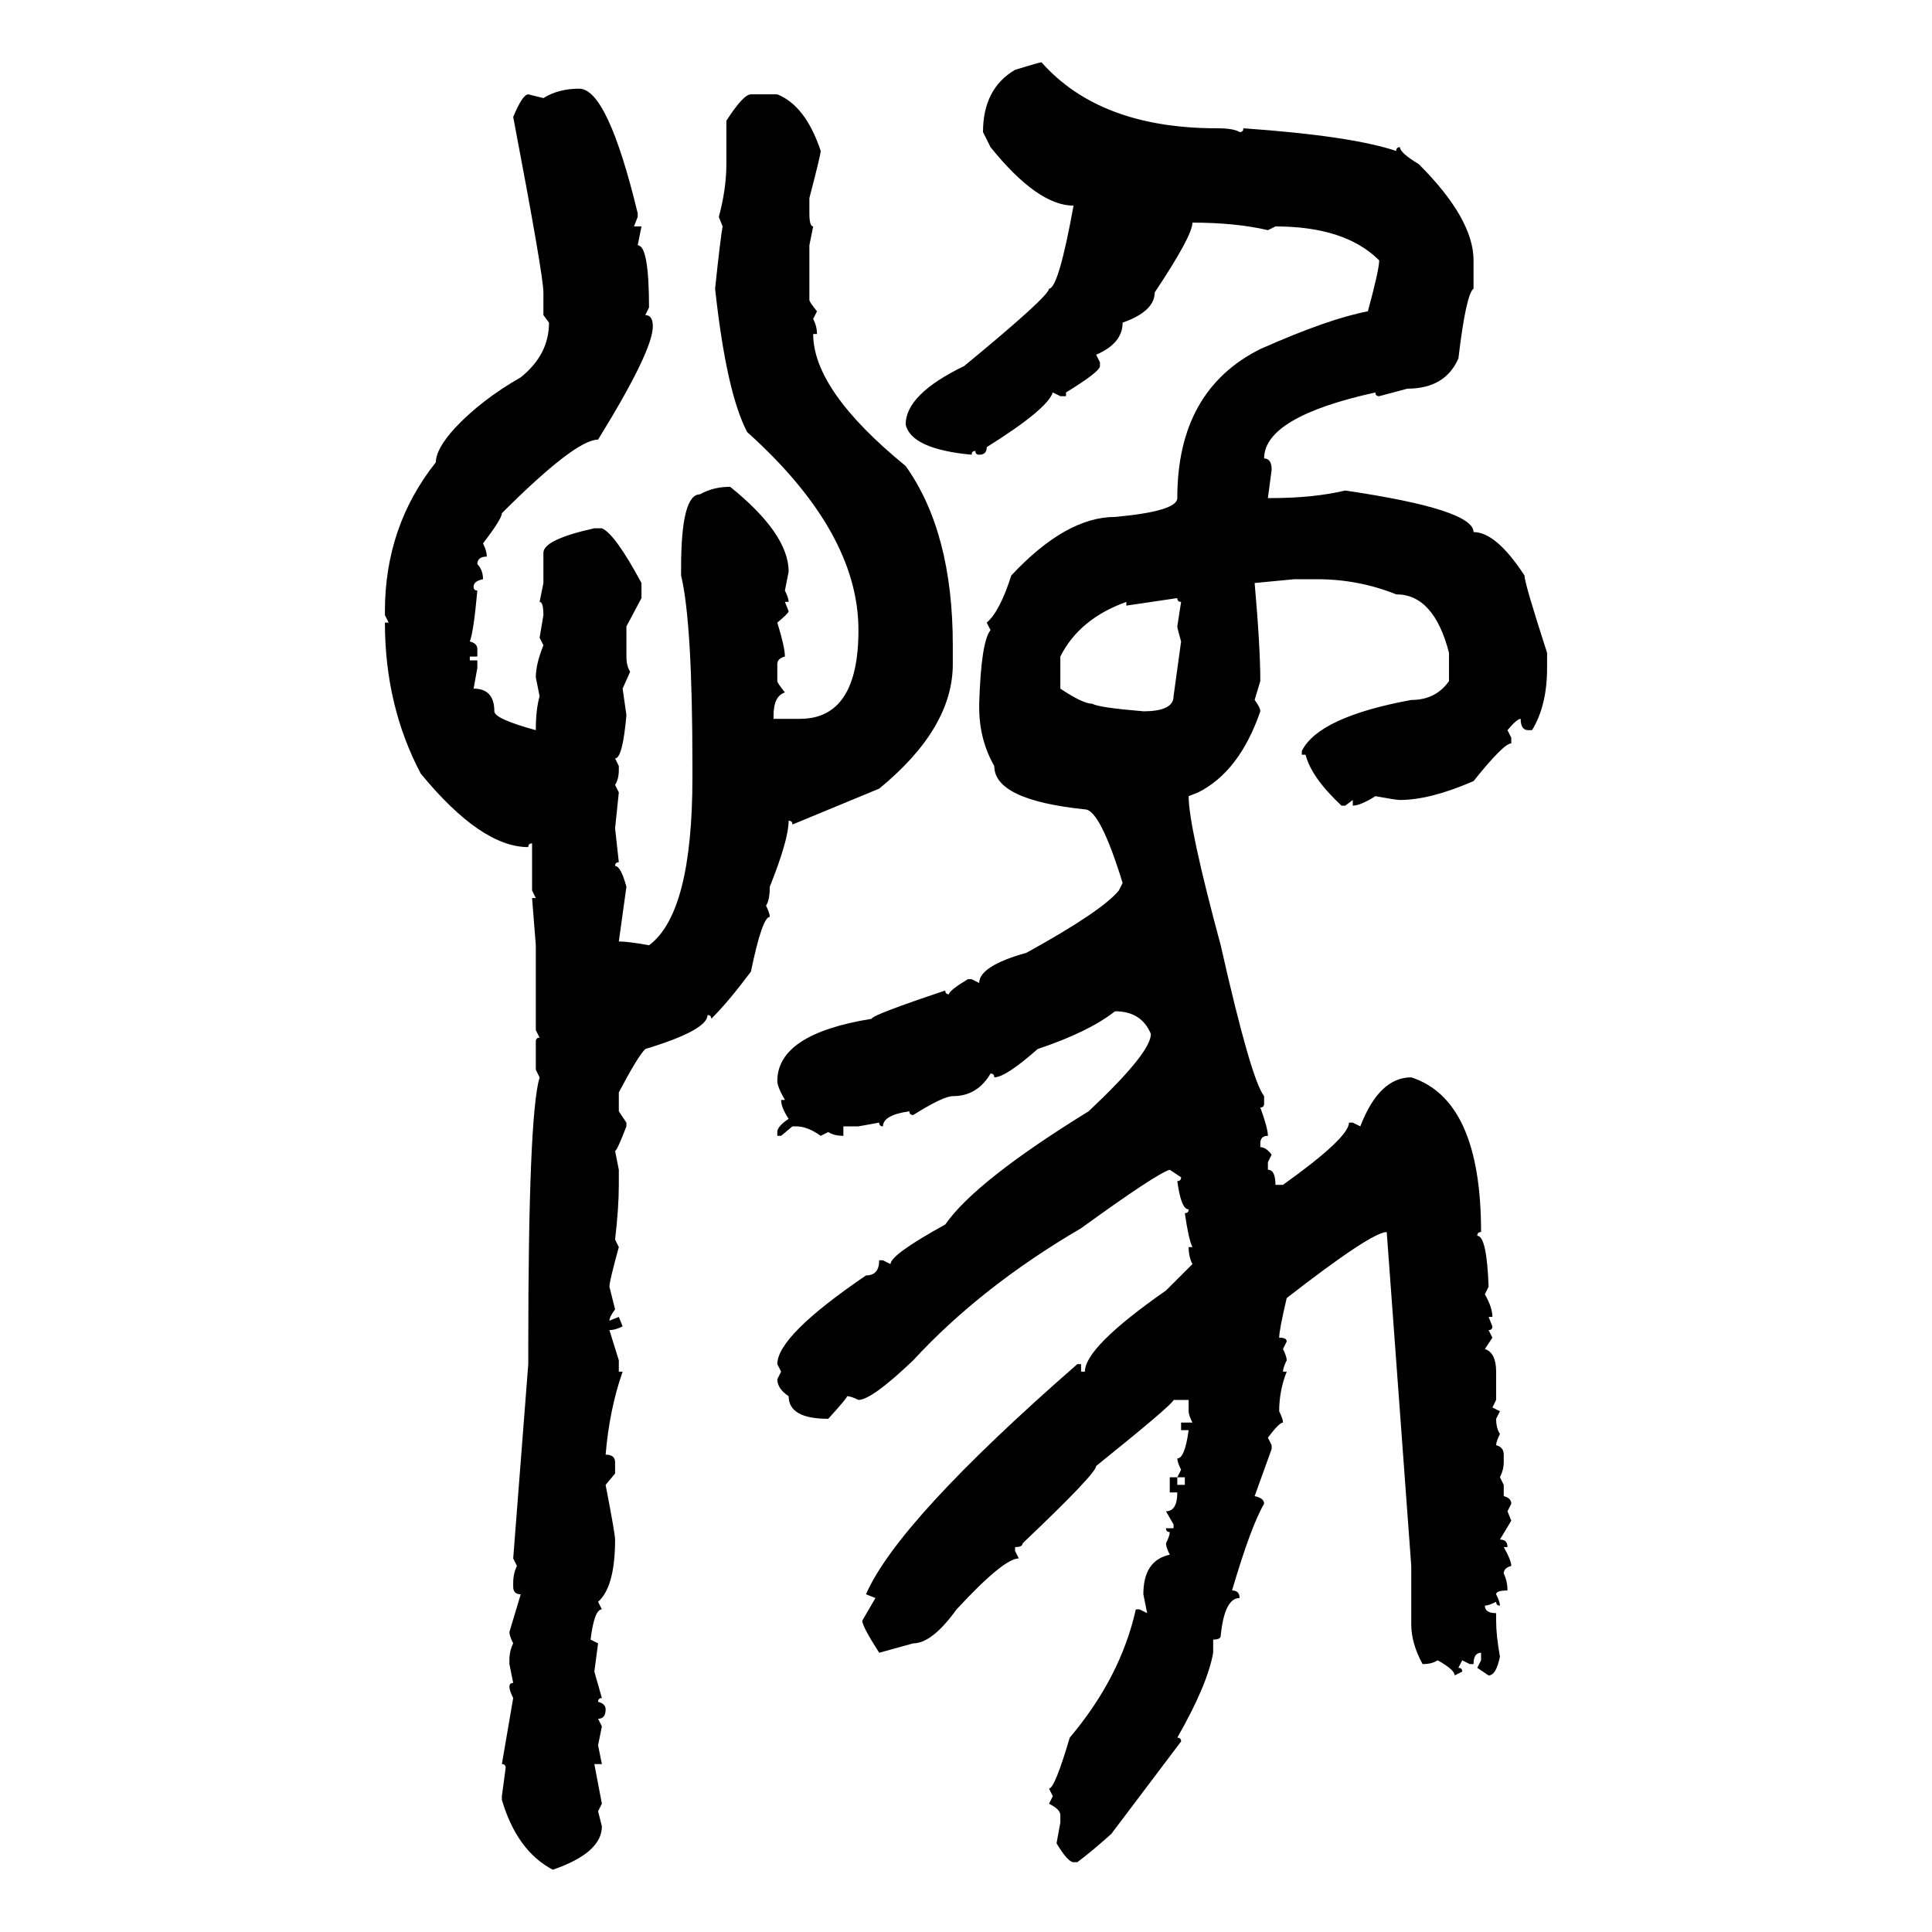 <svg xmlns="http://www.w3.org/2000/svg" xmlns:xlink="http://www.w3.org/1999/xlink" width="300" height="300"><path d="M161.72 9.67L161.72 9.67Q170.80 19.92 188.96 19.92L188.96 19.92Q191.60 19.92 192.48 20.51L192.48 20.51Q193.07 20.51 193.07 19.92L193.07 19.92Q209.77 21.09 216.80 23.44L216.80 23.44Q216.80 22.85 217.38 22.85L217.38 22.85Q217.38 23.73 220.31 25.49L220.31 25.49Q228.81 33.98 228.81 40.43L228.81 40.43L228.81 44.82Q227.64 45.70 226.46 55.66L226.46 55.66Q224.41 60.35 218.55 60.35L218.55 60.35L214.16 61.52Q213.57 61.52 213.57 60.94L213.57 60.94Q196.29 64.75 196.29 71.19L196.29 71.19Q197.46 71.19 197.46 72.95L197.46 72.95L196.88 77.34L197.46 77.34Q203.91 77.34 208.89 76.17L208.89 76.17Q228.81 79.10 228.81 82.62L228.81 82.62Q232.32 82.62 236.72 89.36L236.72 89.36Q236.72 90.53 240.23 101.37L240.23 101.37L240.23 103.71Q240.23 109.57 237.89 113.38L237.89 113.38L237.30 113.38Q236.13 113.38 236.13 111.62L236.13 111.62Q235.55 111.62 234.08 113.38L234.08 113.38L234.67 114.55L234.67 115.43Q233.50 115.43 228.81 121.29L228.81 121.29Q222.07 124.22 217.38 124.22L217.38 124.22Q216.80 124.22 213.57 123.63L213.57 123.63Q211.23 125.10 210.06 125.10L210.06 125.10L210.06 124.22L208.89 125.10L208.30 125.10Q203.61 120.70 202.73 117.19L202.73 117.19L202.15 117.19L202.15 116.60Q204.79 111.33 219.14 108.69L219.14 108.69Q222.95 108.69 225 105.76L225 105.76L225 101.37Q222.66 92.29 216.80 92.29L216.80 92.29Q210.94 89.94 204.49 89.94L204.49 89.94L200.98 89.94L194.82 90.53Q195.70 100.49 195.70 105.76L195.70 105.76L194.82 108.69Q195.70 109.86 195.70 110.45L195.70 110.45Q192.48 119.82 186.04 123.05L186.04 123.05L184.57 123.63Q184.57 128.32 189.55 146.78L189.55 146.78Q194.24 167.58 196.29 170.21L196.29 170.21L196.29 171.39Q196.29 171.97 195.70 171.97L195.70 171.97Q196.88 175.20 196.88 176.37L196.88 176.37Q195.70 176.37 195.70 177.54L195.70 177.54L195.70 178.13Q196.58 178.13 197.46 179.30L197.46 179.30L196.88 180.47L196.88 181.64Q198.05 181.64 198.05 183.98L198.05 183.98L199.22 183.98Q209.47 176.66 209.47 174.32L209.47 174.32L210.06 174.32L211.23 174.90Q214.16 167.29 219.14 167.29L219.14 167.29Q229.98 170.80 229.98 191.31L229.98 191.31Q229.39 191.31 229.39 191.89L229.39 191.89Q230.86 191.89 231.15 199.80L231.15 199.80L230.57 200.98Q231.74 203.03 231.74 204.49L231.74 204.49L231.15 204.49L231.74 205.96Q231.74 206.54 231.15 206.54L231.15 206.54L231.74 207.71L230.57 209.47Q232.32 210.06 232.32 212.99L232.32 212.99L232.32 217.38L231.74 218.55L232.91 219.14L232.32 220.31Q232.32 221.78 232.91 222.66L232.91 222.66Q232.32 223.83 232.32 224.41L232.32 224.41Q233.50 224.71 233.50 225.88L233.50 225.88L233.50 227.05Q233.50 228.22 232.91 229.39L232.91 229.39L233.50 230.57L233.50 232.32Q234.67 232.62 234.67 233.50L234.67 233.50L234.08 234.67L234.67 236.13L232.91 239.06Q234.08 239.06 234.08 240.23L234.08 240.23L233.50 240.23Q234.67 242.29 234.67 243.16L234.67 243.16Q233.50 243.46 233.50 244.34L233.50 244.34Q234.08 245.51 234.08 246.97L234.08 246.97Q232.32 246.97 232.32 247.56L232.32 247.56Q232.91 248.73 232.91 249.32L232.91 249.32Q232.32 249.32 232.32 248.73L232.32 248.73Q231.15 249.32 230.57 249.32L230.57 249.32Q230.57 250.49 232.32 250.49L232.32 250.49L232.32 251.66Q232.32 254.00 232.91 257.23L232.91 257.23Q232.32 260.16 231.15 260.16L231.15 260.16L229.39 258.98L229.98 257.81L229.98 256.64Q228.81 256.64 228.81 258.40L228.81 258.40L228.22 258.40L227.05 257.81L226.46 258.98Q227.05 258.98 227.05 259.57L227.05 259.57L225.88 260.16Q225.88 259.28 223.24 257.81L223.24 257.81Q222.36 258.40 220.90 258.40L220.90 258.40Q219.14 255.18 219.14 252.25L219.14 252.25L219.14 243.16L215.33 191.31Q212.99 191.31 199.80 201.56L199.80 201.56Q198.63 206.54 198.63 207.71L198.63 207.71Q199.80 207.71 199.80 208.30L199.80 208.30L199.22 209.47Q199.80 210.64 199.80 211.23L199.80 211.23Q199.22 212.40 199.22 212.99L199.22 212.99L199.80 212.99Q198.63 215.92 198.63 219.14L198.63 219.14Q199.22 220.31 199.22 220.90L199.22 220.90Q198.63 220.90 196.88 223.24L196.88 223.24L197.46 224.41L197.46 225L194.82 232.32Q196.29 232.62 196.29 233.50L196.29 233.50Q194.24 237.01 191.31 246.97L191.31 246.97Q192.48 246.97 192.48 248.14L192.48 248.14Q190.14 248.14 189.55 254.00L189.55 254.00Q189.55 254.59 188.38 254.59L188.38 254.59L188.38 256.64Q187.50 261.62 182.81 269.82L182.81 269.82Q183.40 269.82 183.40 270.41L183.40 270.41L172.56 284.77Q169.63 287.40 167.29 289.16L167.29 289.16L166.70 289.16Q165.82 289.16 164.06 286.23L164.06 286.23L164.65 283.01L164.65 281.84Q164.65 280.96 162.89 280.08L162.89 280.08L163.48 278.91L162.89 277.73Q163.77 277.73 166.11 269.82L166.11 269.82Q174.02 260.45 176.37 249.90L176.37 249.90L176.95 249.90L178.13 250.49L177.54 247.56Q177.54 242.29 181.64 241.41L181.64 241.41Q181.05 240.23 181.05 239.65L181.05 239.65Q181.64 238.48 181.64 237.89L181.64 237.89Q181.05 237.89 181.05 237.30L181.05 237.30L182.23 237.30L182.23 236.72L181.05 234.67Q182.81 234.67 182.81 231.74L182.81 231.74L181.64 231.74L181.64 229.39L182.81 229.39L182.81 230.57L183.98 230.57L183.98 229.39L182.81 229.39L183.40 228.22Q182.81 227.05 182.81 226.46L182.81 226.46Q183.98 226.46 184.57 222.07L184.57 222.07L183.40 222.07L183.40 220.90L185.16 220.90Q184.57 219.73 184.57 219.14L184.57 219.14L184.57 217.38L182.23 217.38Q182.23 217.97 170.21 227.64L170.21 227.64Q170.21 228.81 158.79 239.65L158.79 239.65Q158.79 240.23 157.62 240.23L157.62 240.23L157.62 240.82L158.20 241.99Q155.86 241.99 148.54 249.90L148.54 249.90Q144.73 255.18 141.80 255.18L141.80 255.18L136.52 256.64Q133.89 252.54 133.89 251.66L133.89 251.66L135.94 248.14L134.47 247.56Q139.45 236.13 167.29 211.82L167.29 211.82L167.87 211.82L167.87 212.99L168.46 212.99Q168.46 209.18 181.05 200.39L181.05 200.39L185.16 196.29Q184.57 195.12 184.57 193.65L184.57 193.65L185.16 193.65Q184.57 192.48 183.98 188.38L183.98 188.38Q184.57 188.38 184.57 187.79L184.57 187.79Q183.40 187.79 182.81 183.40L182.81 183.40Q183.40 183.40 183.40 182.81L183.40 182.81L181.64 181.64Q179.59 182.23 167.87 190.72L167.87 190.72Q152.34 199.80 141.80 211.23L141.80 211.23Q135.35 217.38 133.30 217.38L133.30 217.38Q132.13 216.80 131.54 216.80L131.54 216.80Q131.54 217.09 128.61 220.31L128.61 220.31Q122.46 220.31 122.46 216.80L122.46 216.80Q120.70 215.63 120.70 214.16L120.70 214.16L121.29 212.99L120.70 211.82Q120.70 207.42 134.47 198.05L134.47 198.05Q136.52 198.05 136.52 195.70L136.52 195.70L137.11 195.70L138.28 196.29Q138.28 194.82 146.78 190.14L146.78 190.14Q151.46 183.40 169.04 172.56L169.04 172.56Q178.71 163.48 178.71 160.55L178.71 160.55Q177.25 157.03 173.14 157.03L173.14 157.03Q169.04 160.25 161.13 162.89L161.13 162.89Q156.15 167.29 154.39 167.29L154.39 167.29Q154.39 166.70 153.81 166.70L153.81 166.70Q151.76 170.21 147.95 170.21L147.95 170.21Q146.48 170.21 141.80 173.14L141.80 173.14Q141.21 173.14 141.21 172.56L141.21 172.56Q137.11 173.14 137.11 174.90L137.11 174.90Q136.52 174.90 136.52 174.32L136.52 174.32L133.30 174.90L130.96 174.90L130.96 176.37Q129.49 176.37 128.61 175.78L128.61 175.78L127.44 176.37Q125.39 174.90 123.63 174.90L123.63 174.90L123.05 174.90L121.29 176.37L120.70 176.37L120.70 175.78Q120.70 174.90 122.46 173.73L122.46 173.73Q121.29 171.97 121.29 170.80L121.29 170.80L121.88 170.80Q120.70 168.75 120.70 167.87L120.70 167.87Q120.70 160.55 135.35 158.20L135.35 158.20Q135.35 157.62 146.78 153.81L146.78 153.81Q146.78 154.39 147.36 154.39L147.36 154.39Q147.36 153.81 150.29 152.05L150.29 152.05L150.88 152.05L152.05 152.64Q152.05 150 159.38 147.95L159.38 147.95Q171.09 141.50 173.73 138.28L173.73 138.28L174.32 137.11Q170.80 125.68 168.46 125.68L168.46 125.68Q154.39 124.22 154.39 118.95L154.39 118.95Q152.05 114.84 152.05 109.86L152.05 109.86L152.05 109.28Q152.34 99.61 153.81 97.85L153.81 97.85L153.22 96.68Q155.27 94.92 157.03 89.36L157.03 89.36Q165.53 80.27 173.14 80.27L173.14 80.27Q182.81 79.39 182.81 77.34L182.81 77.34Q182.81 60.64 195.70 54.20L195.70 54.20Q206.25 49.51 212.40 48.34L212.40 48.34Q214.16 41.89 214.16 40.43L214.16 40.43Q208.89 35.16 198.05 35.16L198.05 35.16L196.88 35.74Q191.89 34.57 185.16 34.57L185.16 34.57Q185.16 36.62 179.30 45.41L179.30 45.41Q179.30 48.34 174.32 50.10L174.32 50.10Q174.32 53.32 170.21 55.08L170.21 55.08L170.80 56.25L170.80 56.84Q170.80 57.71 165.53 60.94L165.53 60.94L165.53 61.52L164.65 61.52L163.48 60.94Q162.60 63.57 153.22 69.43L153.22 69.43Q153.22 70.61 152.05 70.61L152.05 70.61Q151.46 70.61 151.46 70.02L151.46 70.02Q150.88 70.02 150.88 70.61L150.88 70.61Q141.50 69.73 140.63 65.92L140.63 65.92Q140.63 61.23 149.71 56.84L149.71 56.84Q162.89 46.00 162.89 44.82L162.89 44.82Q164.36 44.82 166.70 31.93L166.70 31.93Q161.13 31.93 153.81 22.85L153.81 22.85L152.64 20.51Q152.64 13.77 157.62 10.84L157.62 10.84Q161.43 9.67 161.72 9.67ZM89.94 13.77L89.94 13.77Q94.34 13.77 99.02 33.11L99.02 33.11L99.02 33.69L98.44 35.16L99.61 35.16L99.02 38.09Q100.78 38.09 100.78 47.75L100.78 47.75L100.20 48.93Q101.37 48.93 101.37 50.68L101.37 50.68Q101.37 54.49 92.87 68.26L92.87 68.26Q89.36 68.26 77.93 79.69L77.93 79.69Q77.93 80.57 75 84.38L75 84.38Q75.59 85.55 75.59 86.43L75.59 86.43Q74.12 86.43 74.12 87.60L74.12 87.60Q75 88.48 75 89.94L75 89.94Q73.54 90.23 73.54 91.11L73.54 91.11Q73.54 91.70 74.12 91.70L74.12 91.70Q73.54 98.14 72.95 99.61L72.95 99.61Q74.12 99.90 74.12 100.78L74.12 100.78L74.12 101.95L72.95 101.95L72.95 102.54L74.12 102.54L74.12 103.71L73.54 106.93Q76.76 106.93 76.76 110.45L76.76 110.45Q76.76 111.62 83.20 113.38L83.20 113.38Q83.20 110.16 83.79 108.11L83.79 108.11L83.20 105.18Q83.20 103.13 84.38 100.20L84.38 100.20L83.79 99.02L84.38 95.51Q84.38 93.46 83.79 93.46L83.79 93.46L84.38 90.53L84.38 85.84Q84.38 83.79 92.29 82.03L92.29 82.03L93.46 82.03Q95.51 82.91 99.61 90.53L99.61 90.53L99.61 92.87L97.27 97.27L97.27 101.95Q97.27 103.42 97.85 104.30L97.85 104.30L96.68 106.93L97.27 111.04Q96.68 117.77 95.51 117.77L95.51 117.77L96.09 118.95L96.09 119.53Q96.09 121.00 95.51 121.88L95.51 121.88L96.09 123.05L95.51 128.61L96.09 133.89Q95.51 133.89 95.51 134.47L95.51 134.47Q96.39 134.47 97.27 137.70L97.27 137.70L96.09 146.19Q97.56 146.19 100.78 146.78L100.78 146.78Q107.52 141.80 107.52 120.70L107.52 120.70L107.52 118.95Q107.52 96.68 105.76 89.36L105.76 89.36L105.76 88.18Q105.76 76.76 108.69 76.76L108.69 76.76Q110.74 75.59 113.38 75.59L113.38 75.59Q122.46 82.91 122.46 88.77L122.46 88.77L121.88 91.70Q122.46 92.87 122.46 93.46L122.46 93.46L121.88 93.46L122.46 94.92Q122.46 95.21 120.70 96.68L120.70 96.68Q121.88 100.49 121.88 101.95L121.88 101.95Q120.70 102.25 120.70 103.13L120.70 103.13L120.70 105.76Q120.70 106.05 121.88 107.52L121.88 107.52Q120.12 108.11 120.12 111.04L120.12 111.04L120.12 111.62L124.22 111.62Q133.30 111.62 133.30 97.85L133.30 97.85Q133.30 82.62 116.02 67.09L116.02 67.09Q112.79 60.94 111.04 44.82L111.04 44.82Q111.91 36.62 112.21 35.16L112.21 35.16L111.62 33.69Q112.79 29.30 112.79 25.49L112.79 25.49L112.79 18.75Q115.43 14.65 116.60 14.65L116.60 14.65L120.70 14.65Q125.10 16.41 127.44 23.44L127.44 23.44Q127.44 24.02 125.68 30.76L125.68 30.76L125.68 33.11Q125.68 35.16 126.27 35.16L126.27 35.16L125.68 38.09L125.68 46.58Q125.68 46.88 126.86 48.34L126.86 48.34L126.27 49.51Q126.86 50.68 126.86 51.86L126.86 51.86L126.27 51.86Q126.27 60.64 140.63 72.36L140.63 72.36Q147.95 82.62 147.95 100.20L147.95 100.20L147.95 103.13Q147.95 113.09 136.52 122.46L136.52 122.46L123.05 128.03Q123.05 127.44 122.46 127.44L122.46 127.44Q122.46 130.37 119.53 137.70L119.53 137.70Q119.53 139.75 118.95 140.63L118.95 140.63Q119.53 141.80 119.53 142.38L119.53 142.38Q118.36 142.38 116.60 150.88L116.60 150.88Q113.09 155.57 110.45 158.20L110.45 158.20Q110.45 157.62 109.86 157.62L109.86 157.62Q109.86 159.96 100.20 162.89L100.20 162.89Q99.02 164.06 96.09 169.63L96.09 169.63L96.09 172.56L97.27 174.32L97.27 174.90Q95.80 178.71 95.51 178.71L95.51 178.71L96.09 181.64L96.09 183.98Q96.09 187.50 95.51 192.48L95.51 192.48L96.09 193.65Q94.63 198.93 94.63 199.80L94.63 199.80L95.51 203.32Q94.63 204.49 94.63 205.08L94.63 205.08L96.09 204.49L96.68 205.96Q95.51 206.54 94.63 206.54L94.63 206.54L96.09 211.23L96.09 212.99L96.68 212.99Q94.63 218.85 94.04 225.88L94.04 225.88Q95.51 225.88 95.51 227.05L95.51 227.05L95.51 228.81L94.04 230.57Q95.51 238.18 95.51 239.06L95.51 239.06Q95.51 246.39 92.87 248.73L92.87 248.73L93.46 249.90Q92.29 249.90 91.70 254.59L91.70 254.59L92.87 255.18L92.29 259.57L93.46 263.67Q92.87 263.67 92.87 264.26L92.87 264.26Q94.04 264.55 94.04 265.43L94.04 265.43Q94.04 266.89 92.87 266.89L92.87 266.89L93.46 268.07L92.87 271.00L93.46 273.93L92.29 273.93L93.46 280.08L92.87 281.25L93.46 283.59Q93.46 287.70 85.84 290.33L85.84 290.33Q80.27 287.40 77.93 279.49L77.93 279.49L77.93 278.91L78.52 274.51Q78.52 273.93 77.93 273.93L77.93 273.93L79.69 263.67Q79.10 262.50 79.10 261.91L79.10 261.91Q79.10 261.33 79.69 261.33L79.69 261.33L79.10 258.40L79.10 257.81Q79.10 256.35 79.69 255.18L79.69 255.18Q79.10 254.00 79.10 253.42L79.10 253.42L80.86 247.56Q79.69 247.56 79.69 246.39L79.69 246.39L79.69 245.80Q79.69 244.34 80.27 243.16L80.27 243.16L79.69 241.99L82.03 211.82L82.03 209.47Q82.03 173.14 83.79 167.29L83.79 167.29L83.20 166.11L83.20 161.72Q83.20 161.13 83.79 161.13L83.79 161.13L83.20 159.96L83.20 146.78L82.62 139.45L83.20 139.45L82.62 138.28L82.62 130.96Q82.03 130.96 82.03 131.54L82.03 131.54Q74.71 131.54 65.33 120.12L65.33 120.12Q59.77 109.57 59.77 96.68L59.77 96.68L60.35 96.68L59.77 95.51L59.77 94.92Q59.77 81.74 67.68 71.78L67.68 71.78Q67.68 69.73 70.61 66.50L70.61 66.50Q74.71 62.11 80.86 58.59L80.86 58.59Q85.25 55.08 85.25 50.10L85.25 50.10L84.38 48.93L84.38 45.41Q84.38 42.77 79.69 18.16L79.69 18.16Q81.15 14.65 82.03 14.65L82.03 14.65L84.38 15.23Q86.72 13.77 89.94 13.77ZM182.81 92.87L174.90 94.04L174.90 93.46Q167.58 96.09 164.65 101.95L164.65 101.95L164.65 106.93Q168.16 109.28 169.63 109.28L169.63 109.28Q170.51 109.86 177.54 110.45L177.54 110.45Q182.23 110.45 182.23 108.11L182.23 108.11L183.40 99.61Q182.81 97.56 182.81 97.27L182.81 97.27L183.40 93.46Q182.81 93.46 182.81 92.87L182.81 92.87Z"/></svg>